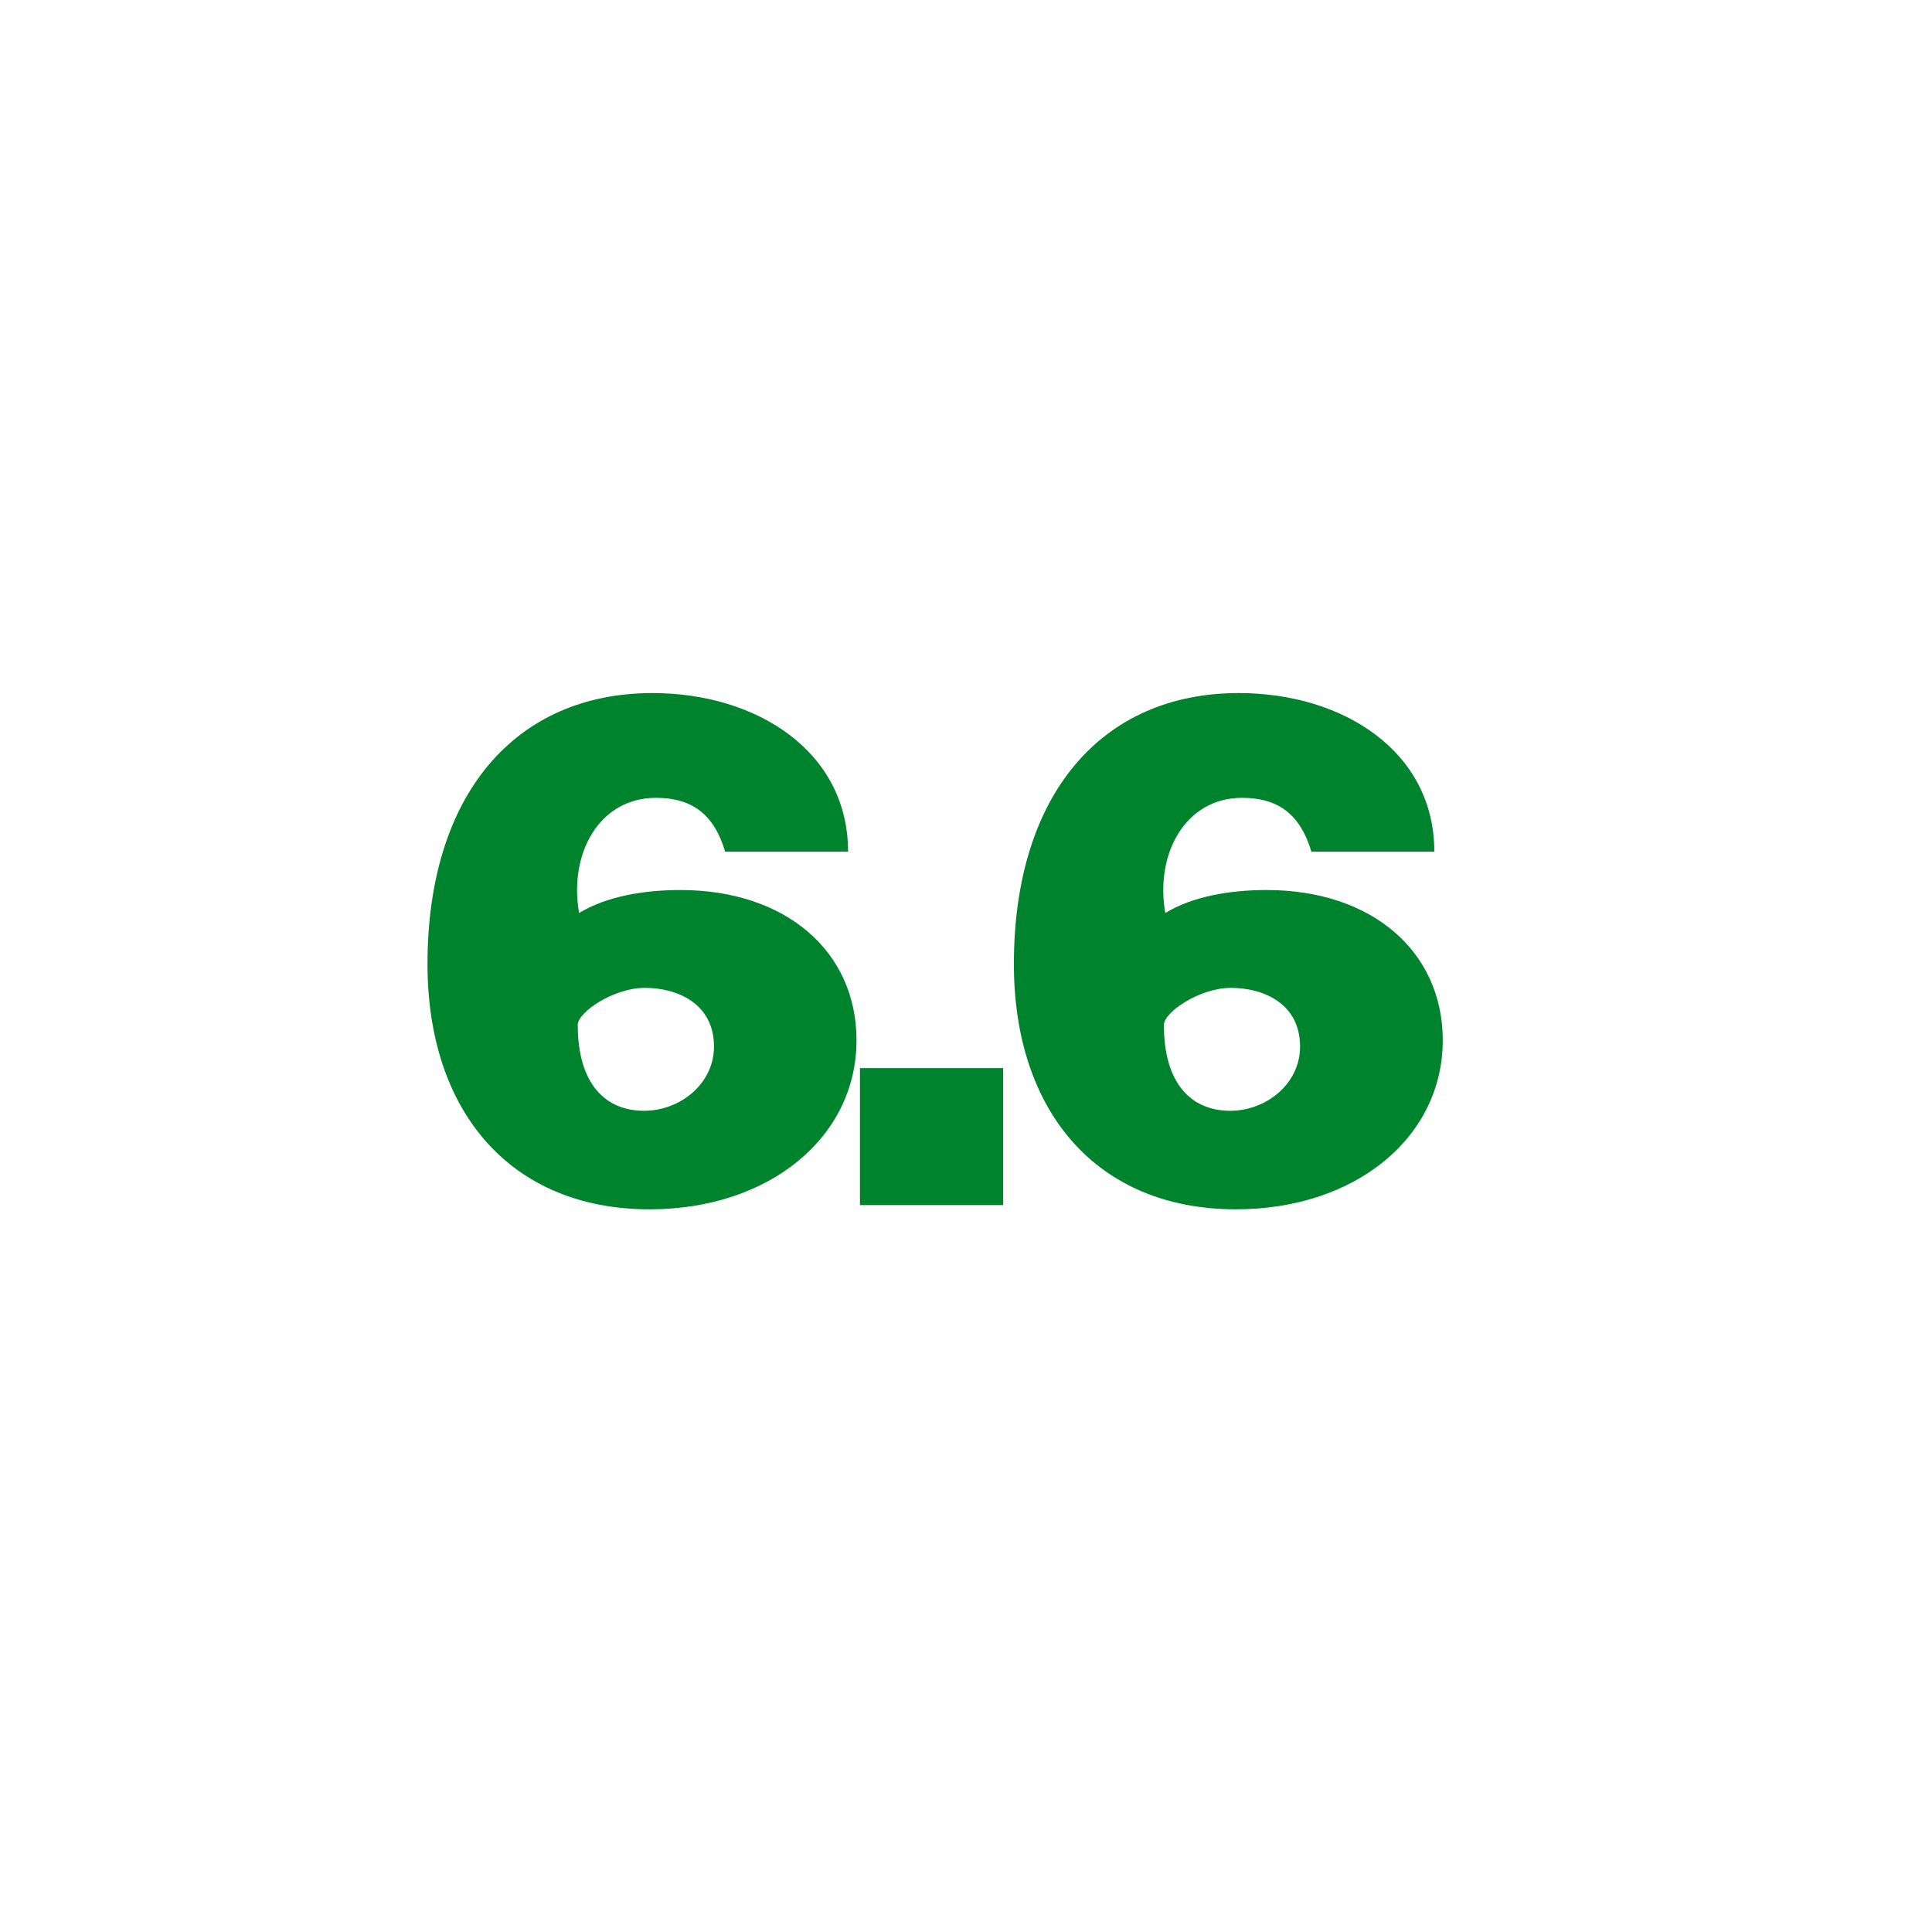 <?xml version="1.0" encoding="utf-8"?>
<!-- Generator: Adobe Illustrator 16.0.0, SVG Export Plug-In . SVG Version: 6.00 Build 0)  -->
<!DOCTYPE svg PUBLIC "-//W3C//DTD SVG 1.1//EN" "http://www.w3.org/Graphics/SVG/1.1/DTD/svg11.dtd">
<svg version="1.1" id="Camada_1" xmlns="http://www.w3.org/2000/svg" xmlns:xlink="http://www.w3.org/1999/xlink" x="0px" y="0px"
	 width="70px" height="70px" viewBox="0 0 70 70" enable-background="new 0 0 70 70" xml:space="preserve">
<g>
	<path fill="#00832D" d="M24.652,32.247c-1.315,0-2.682,0.228-3.67,0.834c-0.378-2.126,0.71-4.174,2.785-4.174
		c1.292,0,2.102,0.583,2.506,1.949h4.454c0-3.619-3.291-5.745-7.087-5.745c-4.961,0-8.151,3.668-8.151,9.821
		c0,5.313,2.987,8.884,8.05,8.884c4.329,0,7.494-2.607,7.494-6.127C31.032,34.473,28.476,32.247,24.652,32.247z M23.338,40.246
		c-1.418,0-2.405-0.989-2.405-3.113c0-0.455,1.291-1.341,2.431-1.341c1.164,0,2.505,0.558,2.505,2.128
		C25.868,39.281,24.627,40.246,23.338,40.246z"/>
	<rect x="31.158" y="38.7" fill="#00832D" width="5.188" height="4.962"/>
	<path fill="#00832D" d="M45.891,32.247c-1.314,0-2.683,0.228-3.67,0.834c-0.377-2.126,0.711-4.174,2.782-4.174
		c1.294,0,2.104,0.583,2.511,1.949h4.454c0-3.619-3.288-5.745-7.087-5.745c-4.962,0-8.146,3.668-8.146,9.821
		c0,5.313,2.984,8.884,8.047,8.884c4.328,0,7.492-2.607,7.492-6.127C52.27,34.473,49.71,32.247,45.891,32.247z M44.575,40.246
		c-1.419,0-2.405-0.989-2.405-3.113c0-0.455,1.29-1.341,2.43-1.341c1.164,0,2.504,0.558,2.504,2.128
		C47.104,39.281,45.864,40.246,44.575,40.246z"/>
</g>
</svg>
